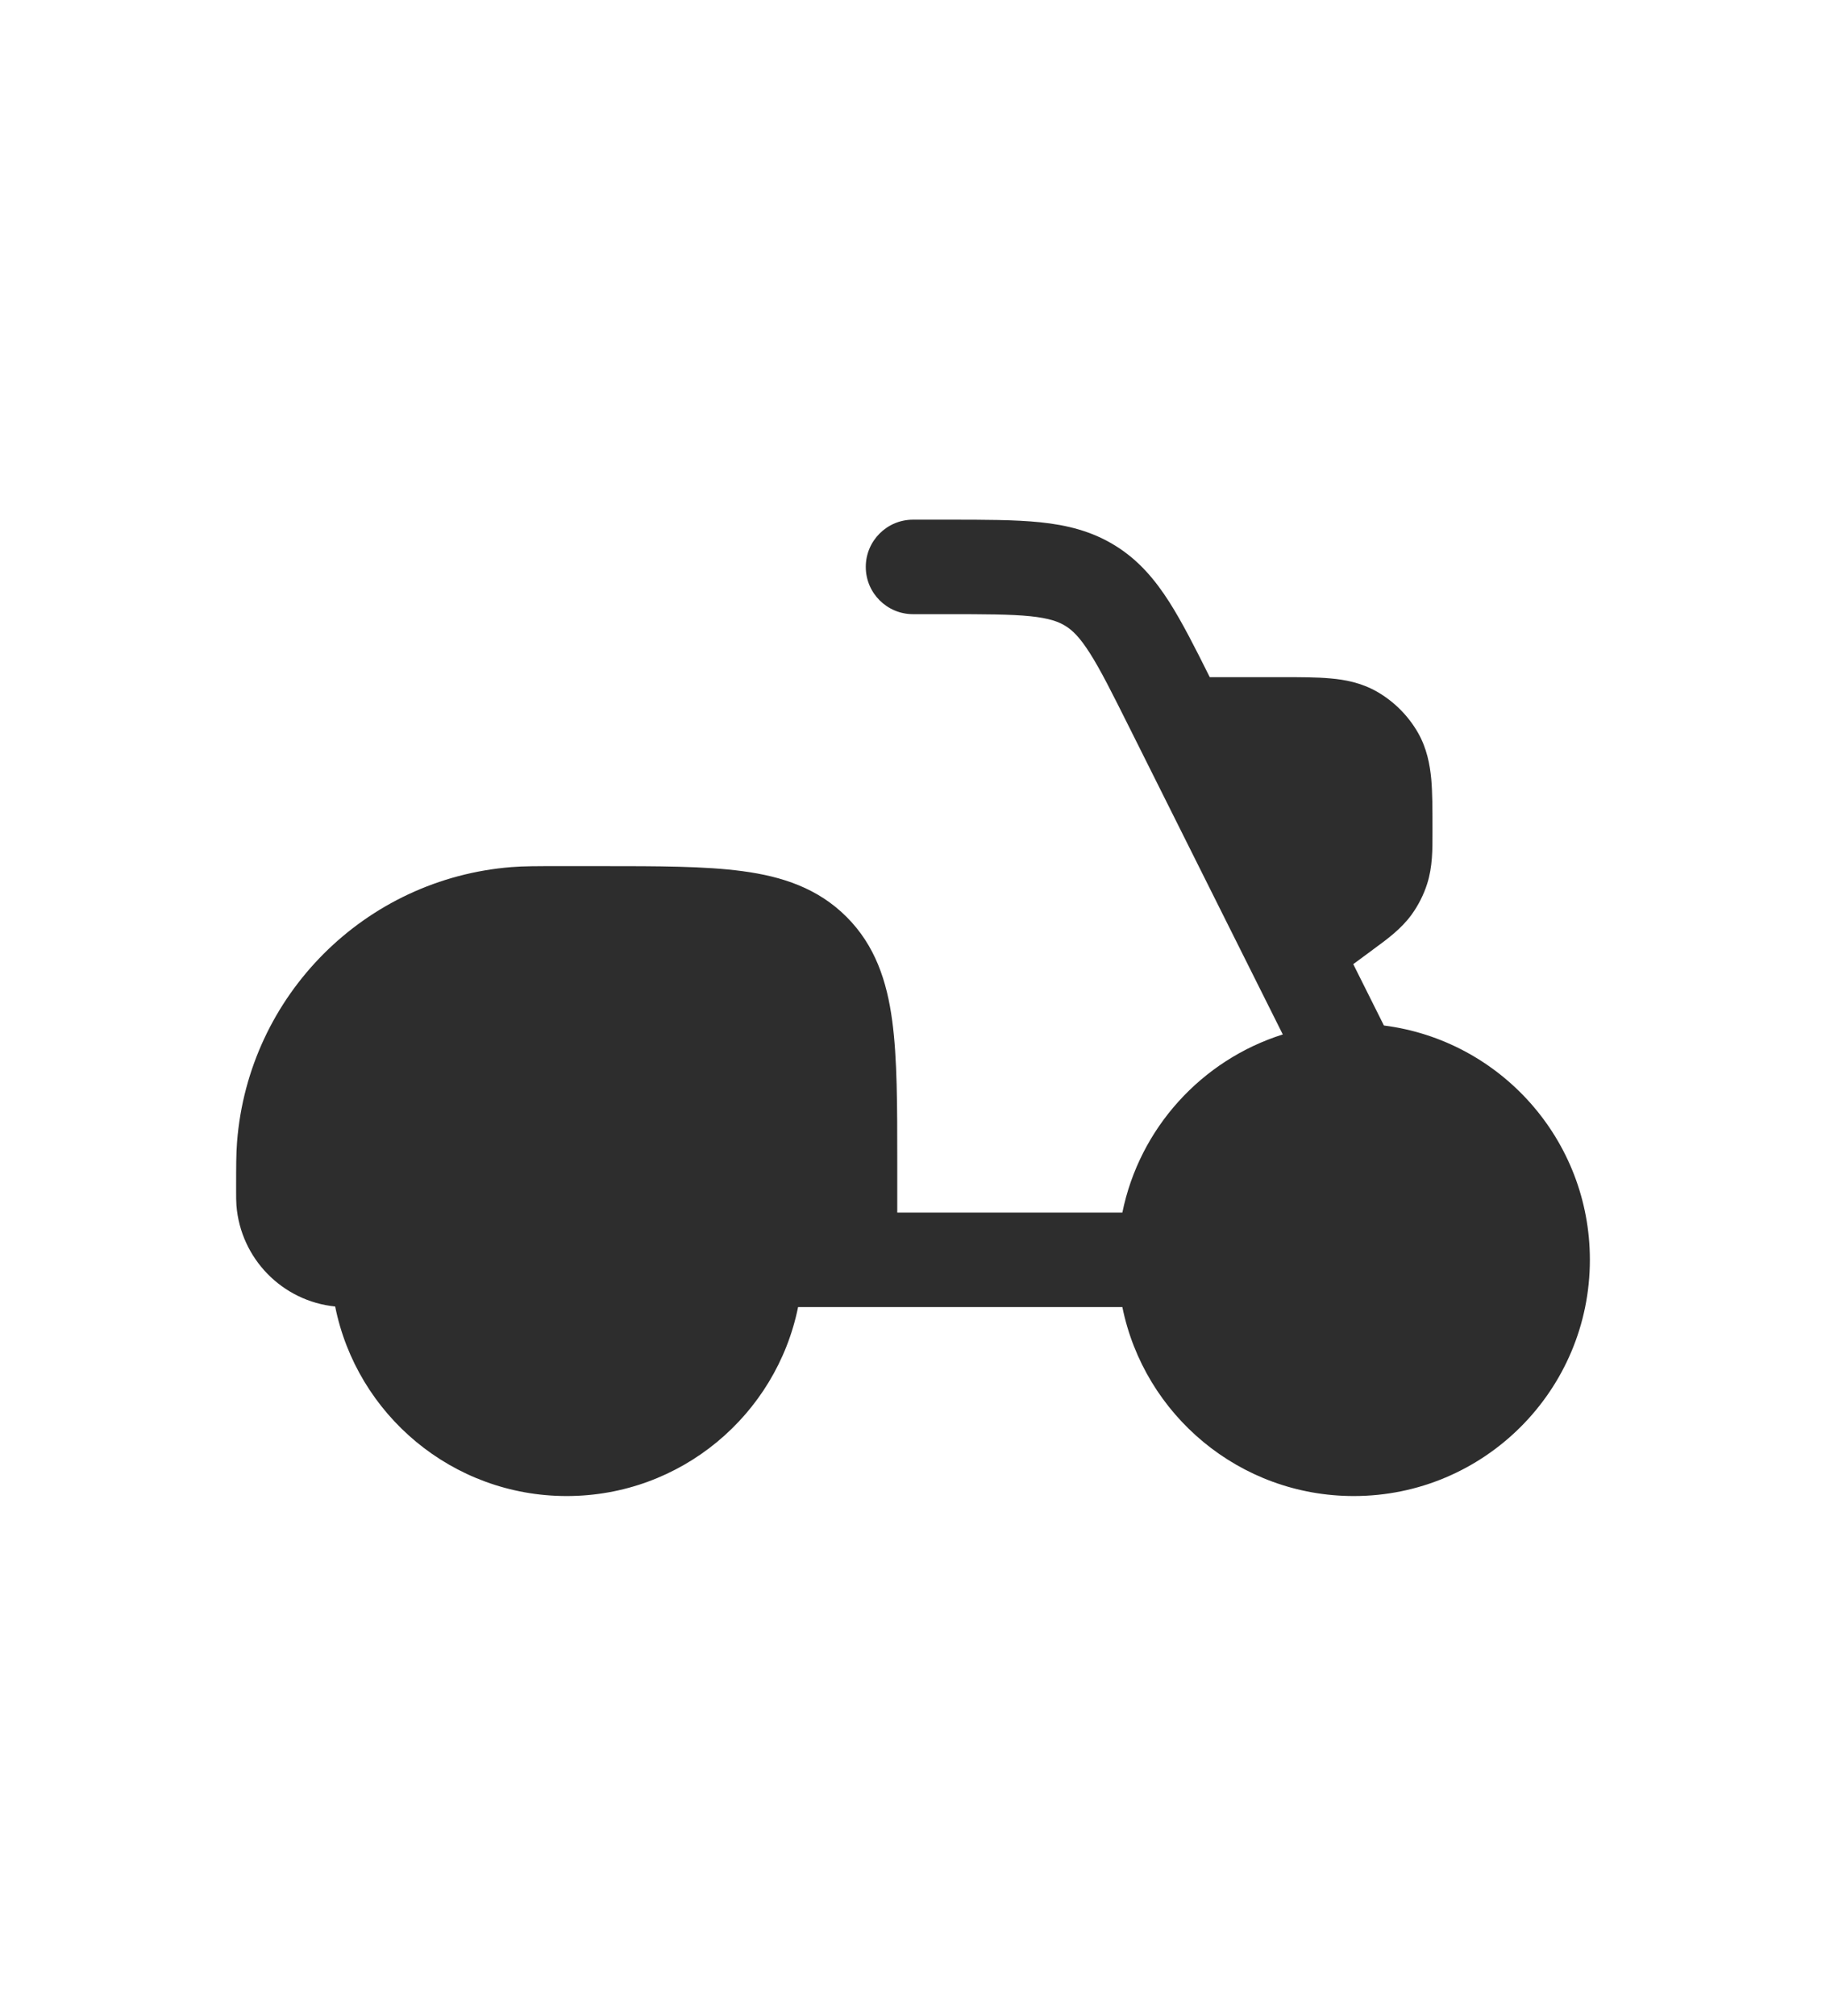 <?xml version="1.0" encoding="UTF-8"?> <svg xmlns="http://www.w3.org/2000/svg" width="29" height="32" viewBox="0 0 29 32" fill="none"><path d="M16.364 9.783C16.051 9.751 15.645 9.75 15.028 9.75H14.5C14.086 9.75 13.75 9.414 13.75 9C13.75 8.586 14.086 8.25 14.5 8.25H15.065H15.065C15.635 8.25 16.119 8.25 16.519 8.291C16.944 8.335 17.338 8.431 17.71 8.661C18.081 8.89 18.343 9.2 18.573 9.561C18.775 9.879 18.979 10.28 19.213 10.75L20.368 10.75C20.652 10.75 20.913 10.75 21.13 10.77C21.364 10.79 21.62 10.839 21.868 10.98C22.14 11.136 22.364 11.361 22.52 11.632C22.661 11.88 22.709 12.136 22.731 12.37C22.75 12.587 22.75 12.848 22.75 13.132V13.161L22.75 13.225C22.751 13.485 22.751 13.763 22.667 14.027C22.611 14.204 22.526 14.371 22.418 14.521C22.255 14.745 22.031 14.91 21.821 15.063L21.769 15.102L21.492 15.306L21.979 16.28C23.824 16.515 25.25 18.091 25.25 20C25.25 22.071 23.571 23.75 21.5 23.75C19.686 23.75 18.172 22.462 17.825 20.75H12.675C12.328 22.462 10.814 23.75 9 23.75C7.183 23.75 5.667 22.457 5.323 20.741C4.484 20.656 3.822 19.982 3.755 19.137C3.75 19.067 3.75 18.992 3.75 18.919L3.75 18.9L3.75 18.862C3.75 18.527 3.75 18.314 3.765 18.127C3.948 15.798 5.798 13.948 8.127 13.765C8.314 13.75 8.527 13.75 8.862 13.75H8.862L8.9 13.75L9.552 13.75C10.45 13.75 11.2 13.75 11.794 13.83C12.422 13.914 12.989 14.1 13.445 14.556C13.9 15.011 14.086 15.578 14.17 16.206C14.25 16.8 14.25 17.549 14.25 18.448V18.448L14.25 19.25H17.825C18.097 17.909 19.085 16.828 20.373 16.422L17.935 11.547C17.659 10.995 17.477 10.632 17.307 10.366C17.147 10.115 17.033 10.006 16.921 9.937C16.81 9.868 16.661 9.814 16.364 9.783Z" fill="#2D2D2D"></path></svg> 